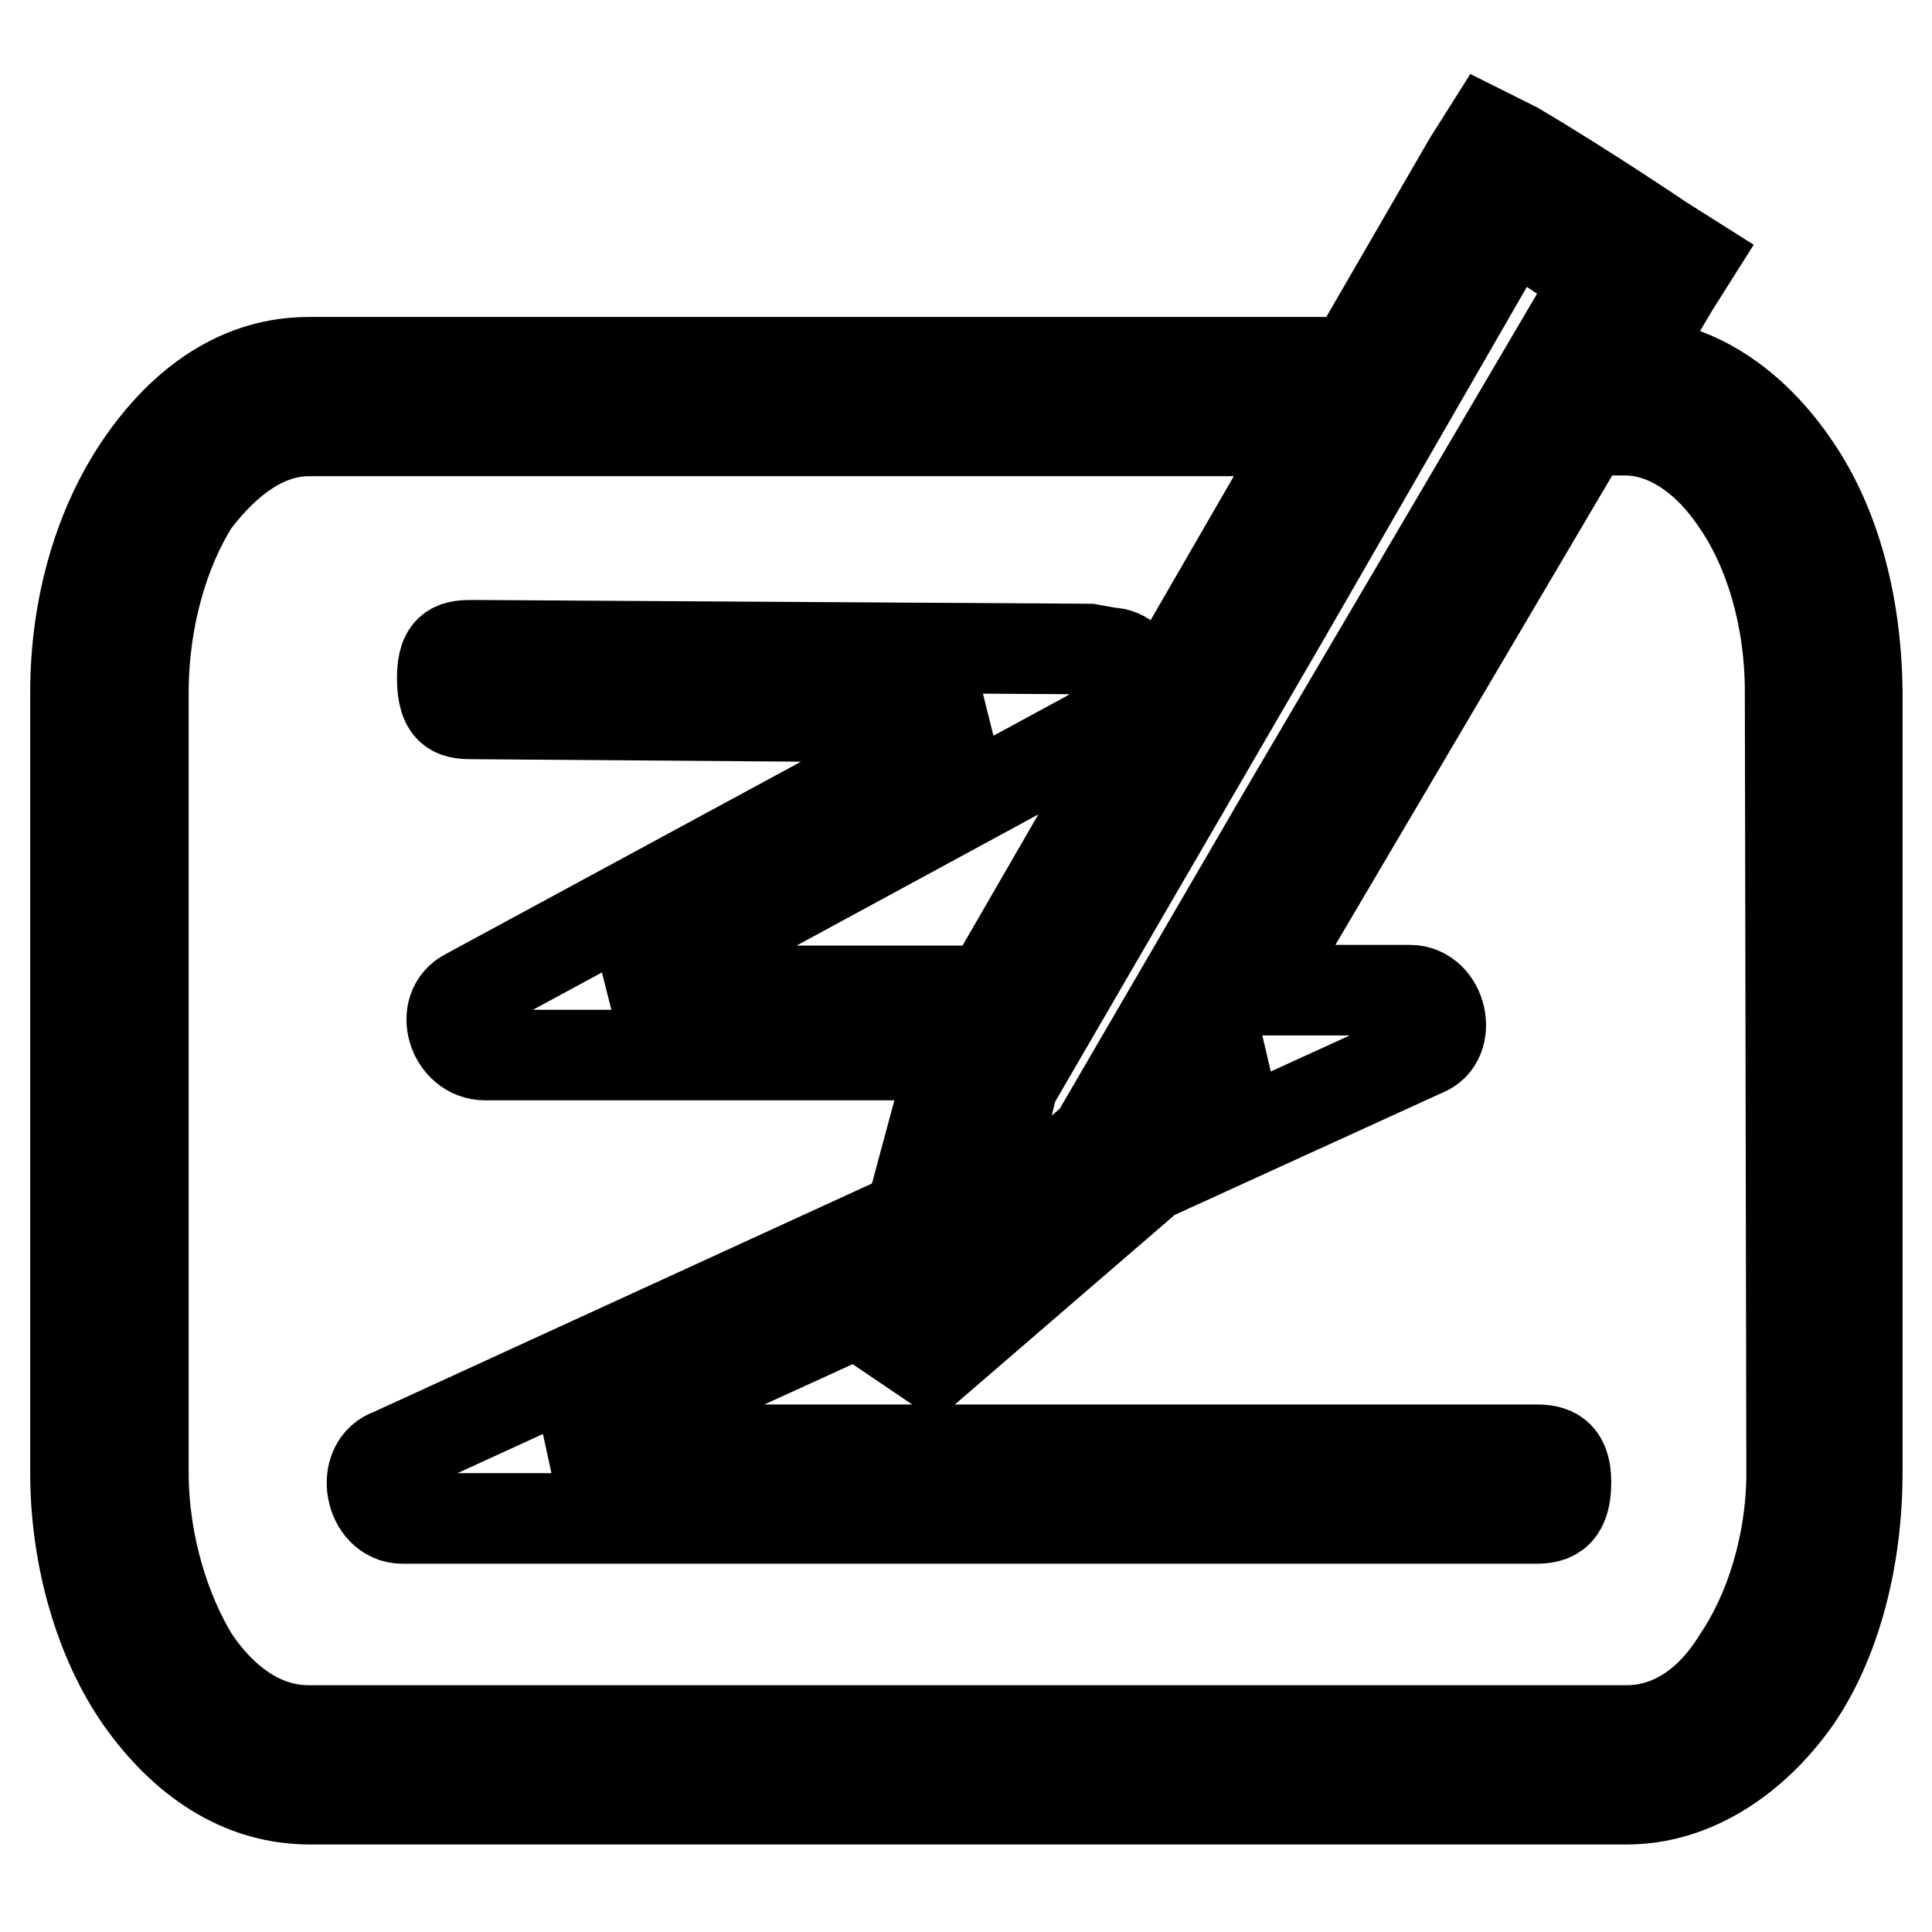 <?xml version="1.0" encoding="utf-8"?>
<!-- Svg Vector Icons : http://www.onlinewebfonts.com/icon -->
<!DOCTYPE svg PUBLIC "-//W3C//DTD SVG 1.1//EN" "http://www.w3.org/Graphics/SVG/1.1/DTD/svg11.dtd">
<svg version="1.1" xmlns="http://www.w3.org/2000/svg" xmlns:xlink="http://www.w3.org/1999/xlink" x="0px" y="0px" viewBox="0 0 256 256" enable-background="new 0 0 256 256" xml:space="preserve">
<g><g><path stroke-width="12" fill-opacity="0" stroke="#000000"  d="M237.9,61.9c-5.7-8.5-13.6-13.7-22.1-13.8l5.9-10l2.4-3.8l-3.8-2.4c0,0-10.5-7.1-19.5-12.4l-3.8-1.9l-2.4,3.8l-15.4,26.6H40.9c-9,0-16.6,5.2-22.4,13.8C13.3,69.5,10,80,10,91.8v103.3c0,11.4,3.3,22.4,8.6,30c5.7,8.1,13.3,13.3,22.4,13.3h174.6c8.6,0,16.7-5.2,22.4-13.3c5.2-7.6,8.1-18.5,8.1-30V91.8C246,80,243.1,69.5,237.9,61.9z M200.3,29.5c4.3,2.8,8.6,5.7,11.4,7.6l-41.4,70.4l-25.2,43.3L129,164.6l5.2-20.9l36.2-62.3L200.3,29.5z M166.5,139.9l-6.7,3.3l1.9-3.3H166.5z M237.4,195.1c0,9.5-2.9,18.5-7.1,24.7c-3.8,6.2-9,9.5-14.8,9.5H40.9c-5.7,0-11-3.3-15.2-9.5c-3.8-6.2-6.7-15.2-6.7-24.7V91.8c0-10,2.8-19,6.7-25.2c4.3-5.7,9.5-9.5,15.2-9.5h133l-3.6,6.2l-39.3,68H81.9l62.3-33.8l4.8-2.9c3.8-1.9,1.9-8.1-1.9-8.1l-2.8-0.5l-81.4-0.5c-2.4,0-4.3,0-4.3,4.3c0,4.8,1.9,4.8,4.3,4.8l66.6,0.5l-67.6,36.6c-3.8,1.9-1.9,8.1,2.4,8.1h61.8v0.9l-5.5,20.4l-68.7,31.5c-4.3,1.4-2.9,8.6,1.4,8.6h90.9h59c1.9,0,4.3,0,4.3-4.8c0-4.3-2.4-4.3-4.3-4.3h-59H73.7l43.8-20l-1,3.8l7.1,4.8l27.6-23.8l0.7-0.8l36.8-16.8c3.8-1.4,2.4-8.1-1.9-8.1h-20.3l3.6-6.2l40.1-68h5.1c5.7,0,11,3.8,14.8,9.5c4.3,6.2,7.1,15.2,7.1,25.2L237.4,195.1L237.4,195.1z"/></g></g>
</svg>